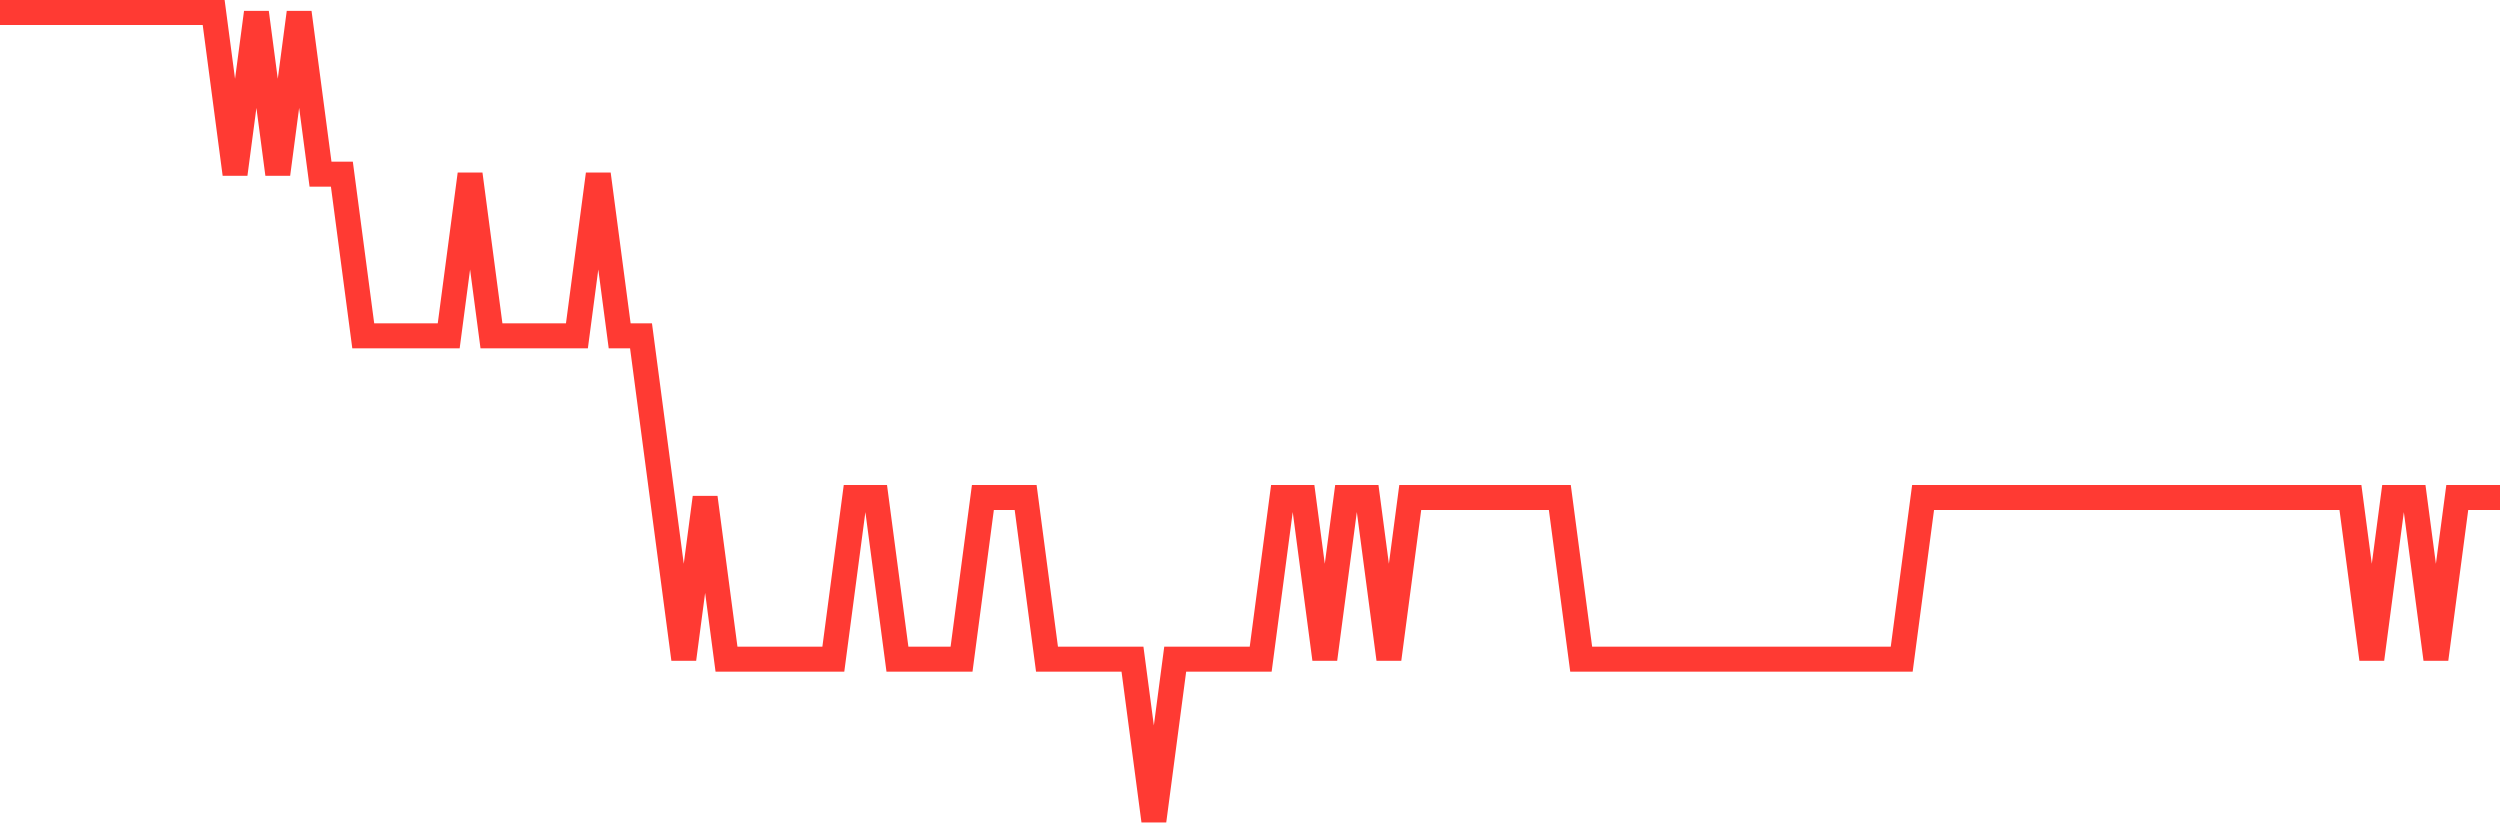 <svg
  xmlns="http://www.w3.org/2000/svg"
  xmlns:xlink="http://www.w3.org/1999/xlink"
  width="120"
  height="40"
  viewBox="0 0 120 40"
  preserveAspectRatio="none"
>
  <polyline
    points="0,0.6 1.026,0.6 2.051,0.6 3.077,0.6 4.103,0.6 5.128,0.6 6.154,0.6 7.179,0.6 8.205,0.6 9.231,0.6 10.256,0.6 11.282,8.36 12.308,0.6 13.333,8.36 14.359,0.6 15.385,8.36 16.41,8.36 17.436,16.12 18.462,16.12 19.487,16.12 20.513,16.12 21.538,16.12 22.564,8.36 23.59,16.12 24.615,16.12 25.641,16.12 26.667,16.12 27.692,16.12 28.718,8.36 29.744,16.12 30.769,16.12 31.795,23.88 32.821,31.64 33.846,23.88 34.872,31.64 35.897,31.64 36.923,31.64 37.949,31.64 38.974,31.64 40,31.64 41.026,23.88 42.051,23.88 43.077,31.64 44.103,31.64 45.128,31.64 46.154,31.64 47.179,23.88 48.205,23.88 49.231,23.88 50.256,31.64 51.282,31.64 52.308,31.64 53.333,31.64 54.359,31.64 55.385,39.4 56.41,31.64 57.436,31.64 58.462,31.64 59.487,31.64 60.513,31.64 61.538,23.88 62.564,23.88 63.59,31.64 64.615,23.88 65.641,23.88 66.667,31.64 67.692,23.88 68.718,23.88 69.744,23.88 70.769,23.88 71.795,23.88 72.821,23.88 73.846,23.88 74.872,23.88 75.897,31.64 76.923,31.64 77.949,31.64 78.974,31.64 80,31.64 81.026,31.64 82.051,31.64 83.077,31.64 84.103,31.64 85.128,31.64 86.154,31.64 87.179,31.64 88.205,31.64 89.231,31.64 90.256,31.64 91.282,31.64 92.308,23.88 93.333,23.88 94.359,23.88 95.385,23.88 96.41,23.88 97.436,23.88 98.462,23.88 99.487,23.88 100.513,23.88 101.538,23.88 102.564,23.88 103.59,23.88 104.615,23.88 105.641,23.88 106.667,23.88 107.692,23.88 108.718,23.88 109.744,23.88 110.769,23.88 111.795,23.88 112.821,23.88 113.846,31.64 114.872,23.88 115.897,23.88 116.923,31.64 117.949,23.88 118.974,23.88 120,23.88"
    fill="none"
    stroke="#ff3a33"
    stroke-width="1.2"
  >
  </polyline>
</svg>
